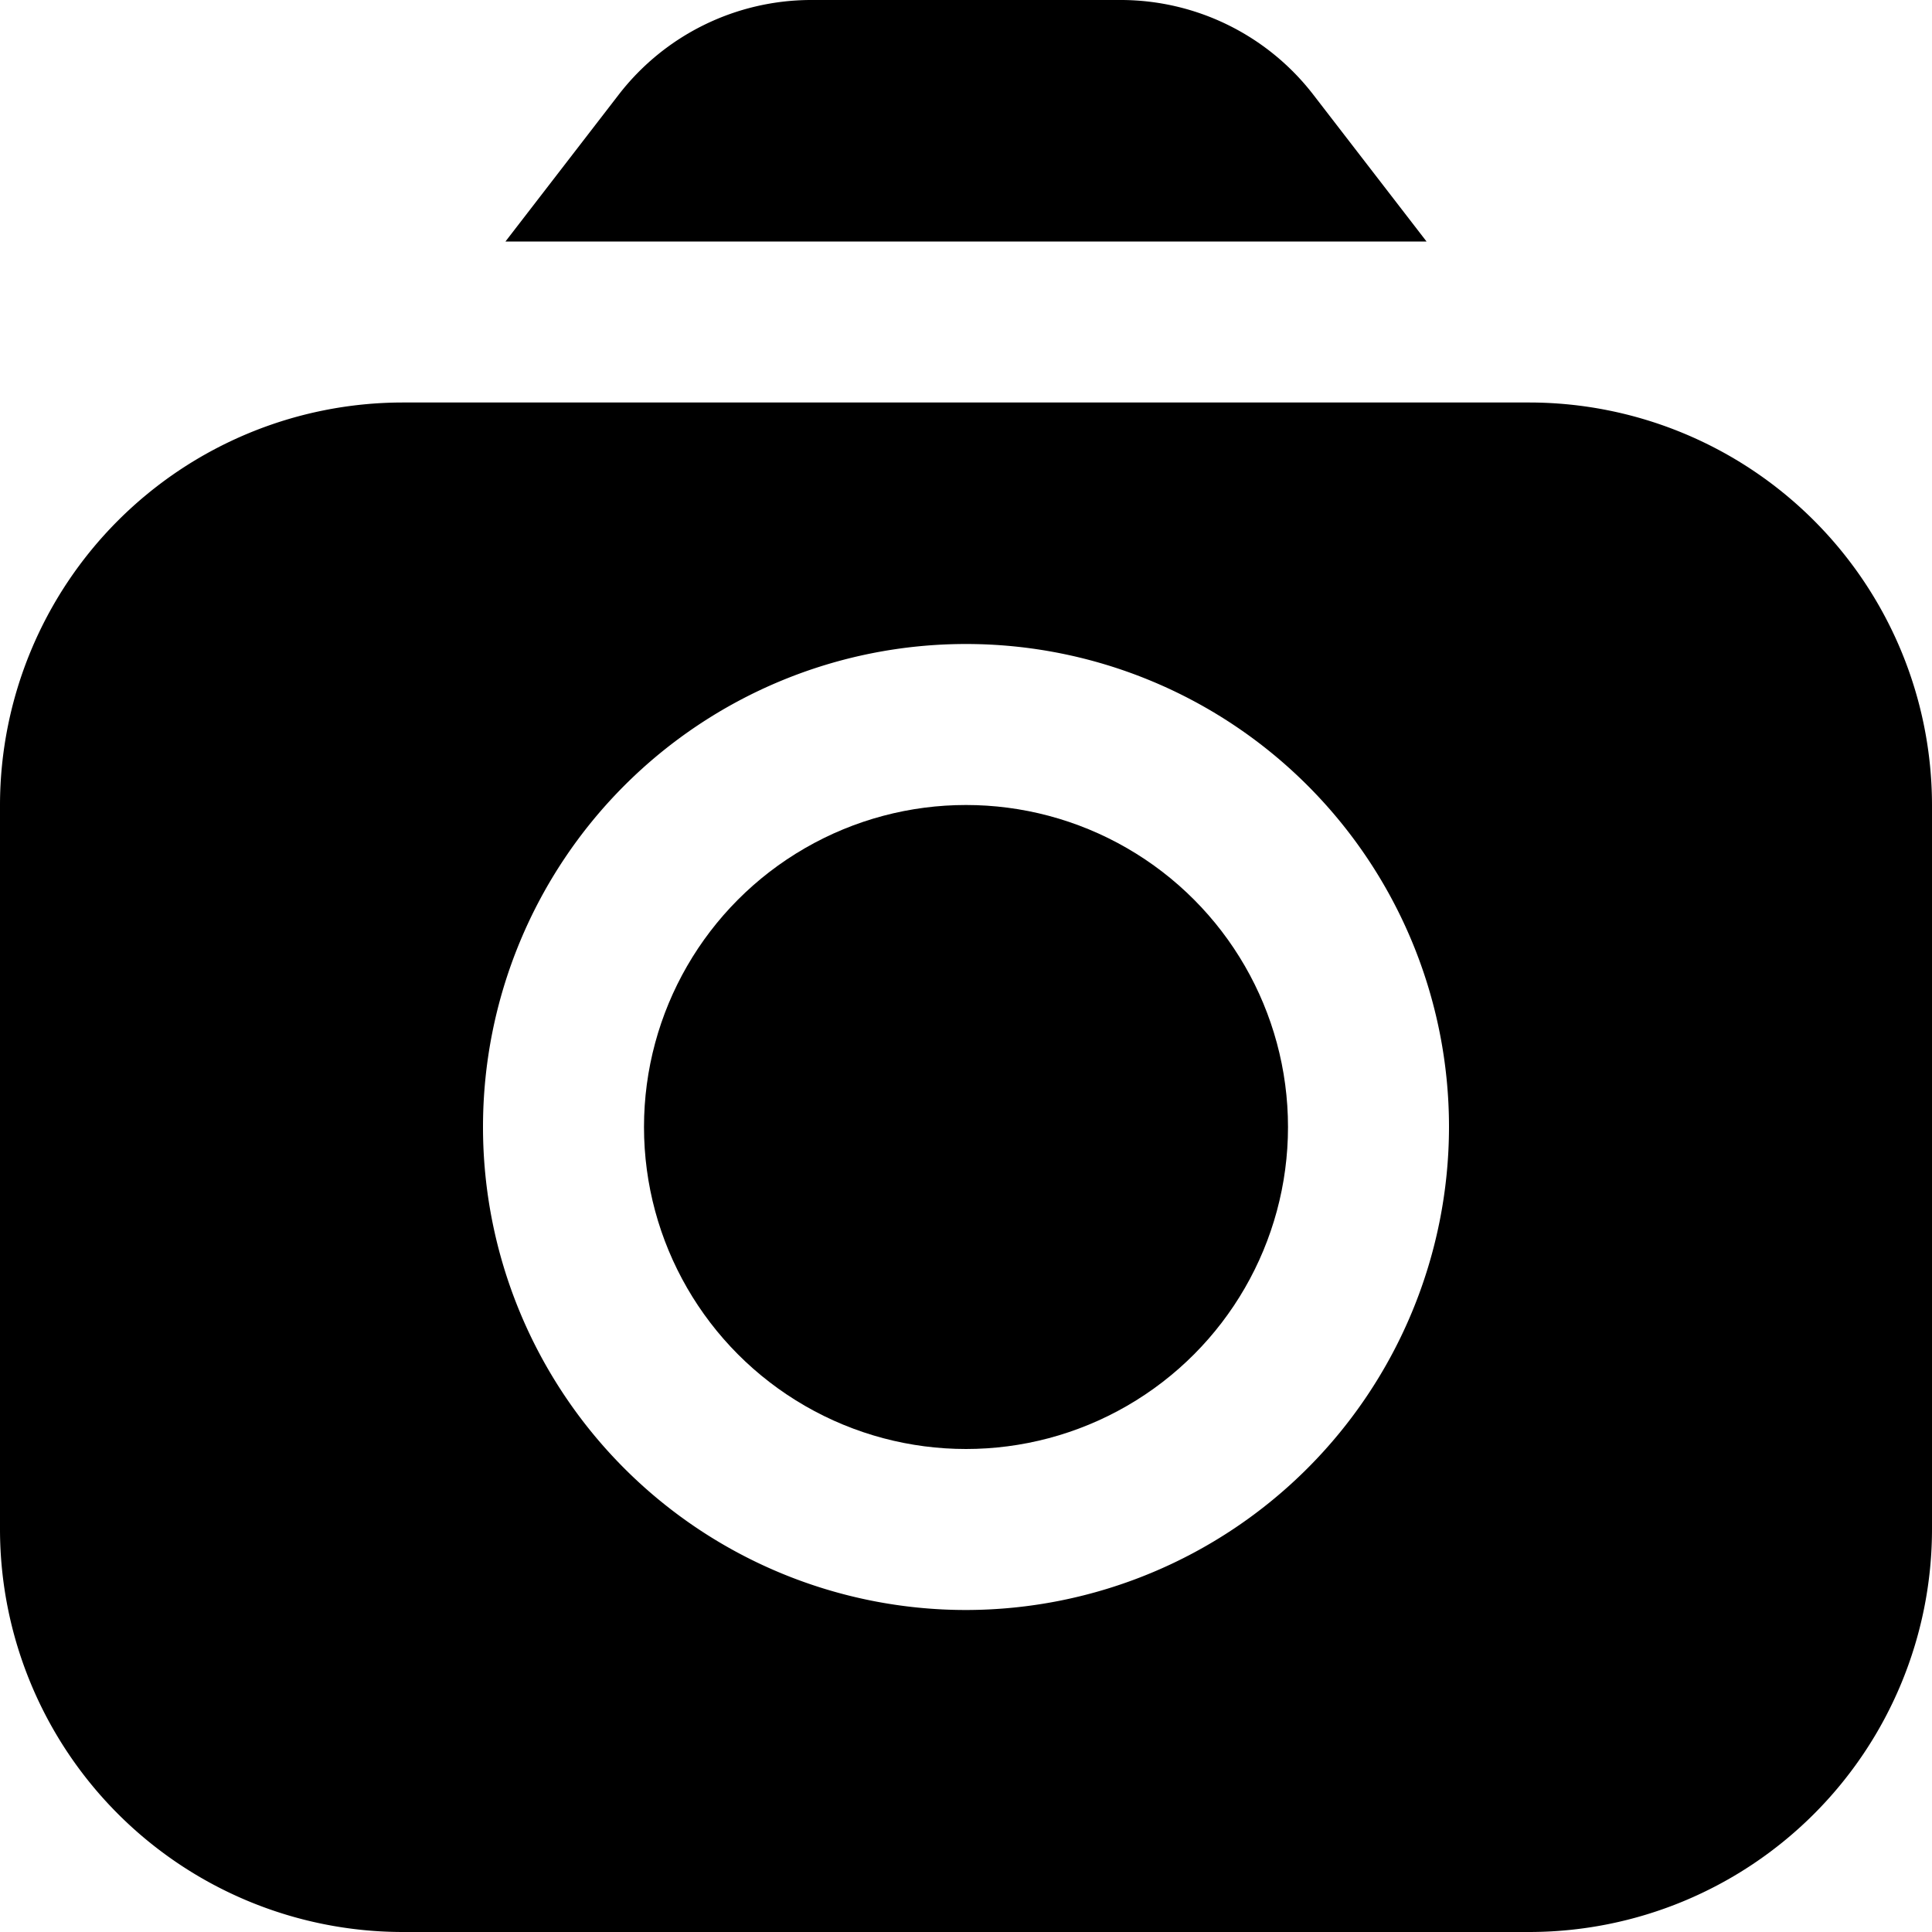 <?xml version="1.0" encoding="UTF-8"?>
<svg xmlns="http://www.w3.org/2000/svg" id="Filled" viewBox="0 0 24 24" width="512" height="512"><path d="M17.721,3,16.308,1.168A3.023,3.023,0,0,0,13.932,0H10.068A3.023,3.023,0,0,0,7.692,1.168L6.279,3Z"/><circle cx="12" cy="14" r="4"/><path d="M19,5H5a5.006,5.006,0,0,0-5,5v9a5.006,5.006,0,0,0,5,5H19a5.006,5.006,0,0,0,5-5V10A5.006,5.006,0,0,0,19,5ZM12,20a6,6,0,1,1,6-6A6.006,6.006,0,0,1,12,20Z"/></svg>
